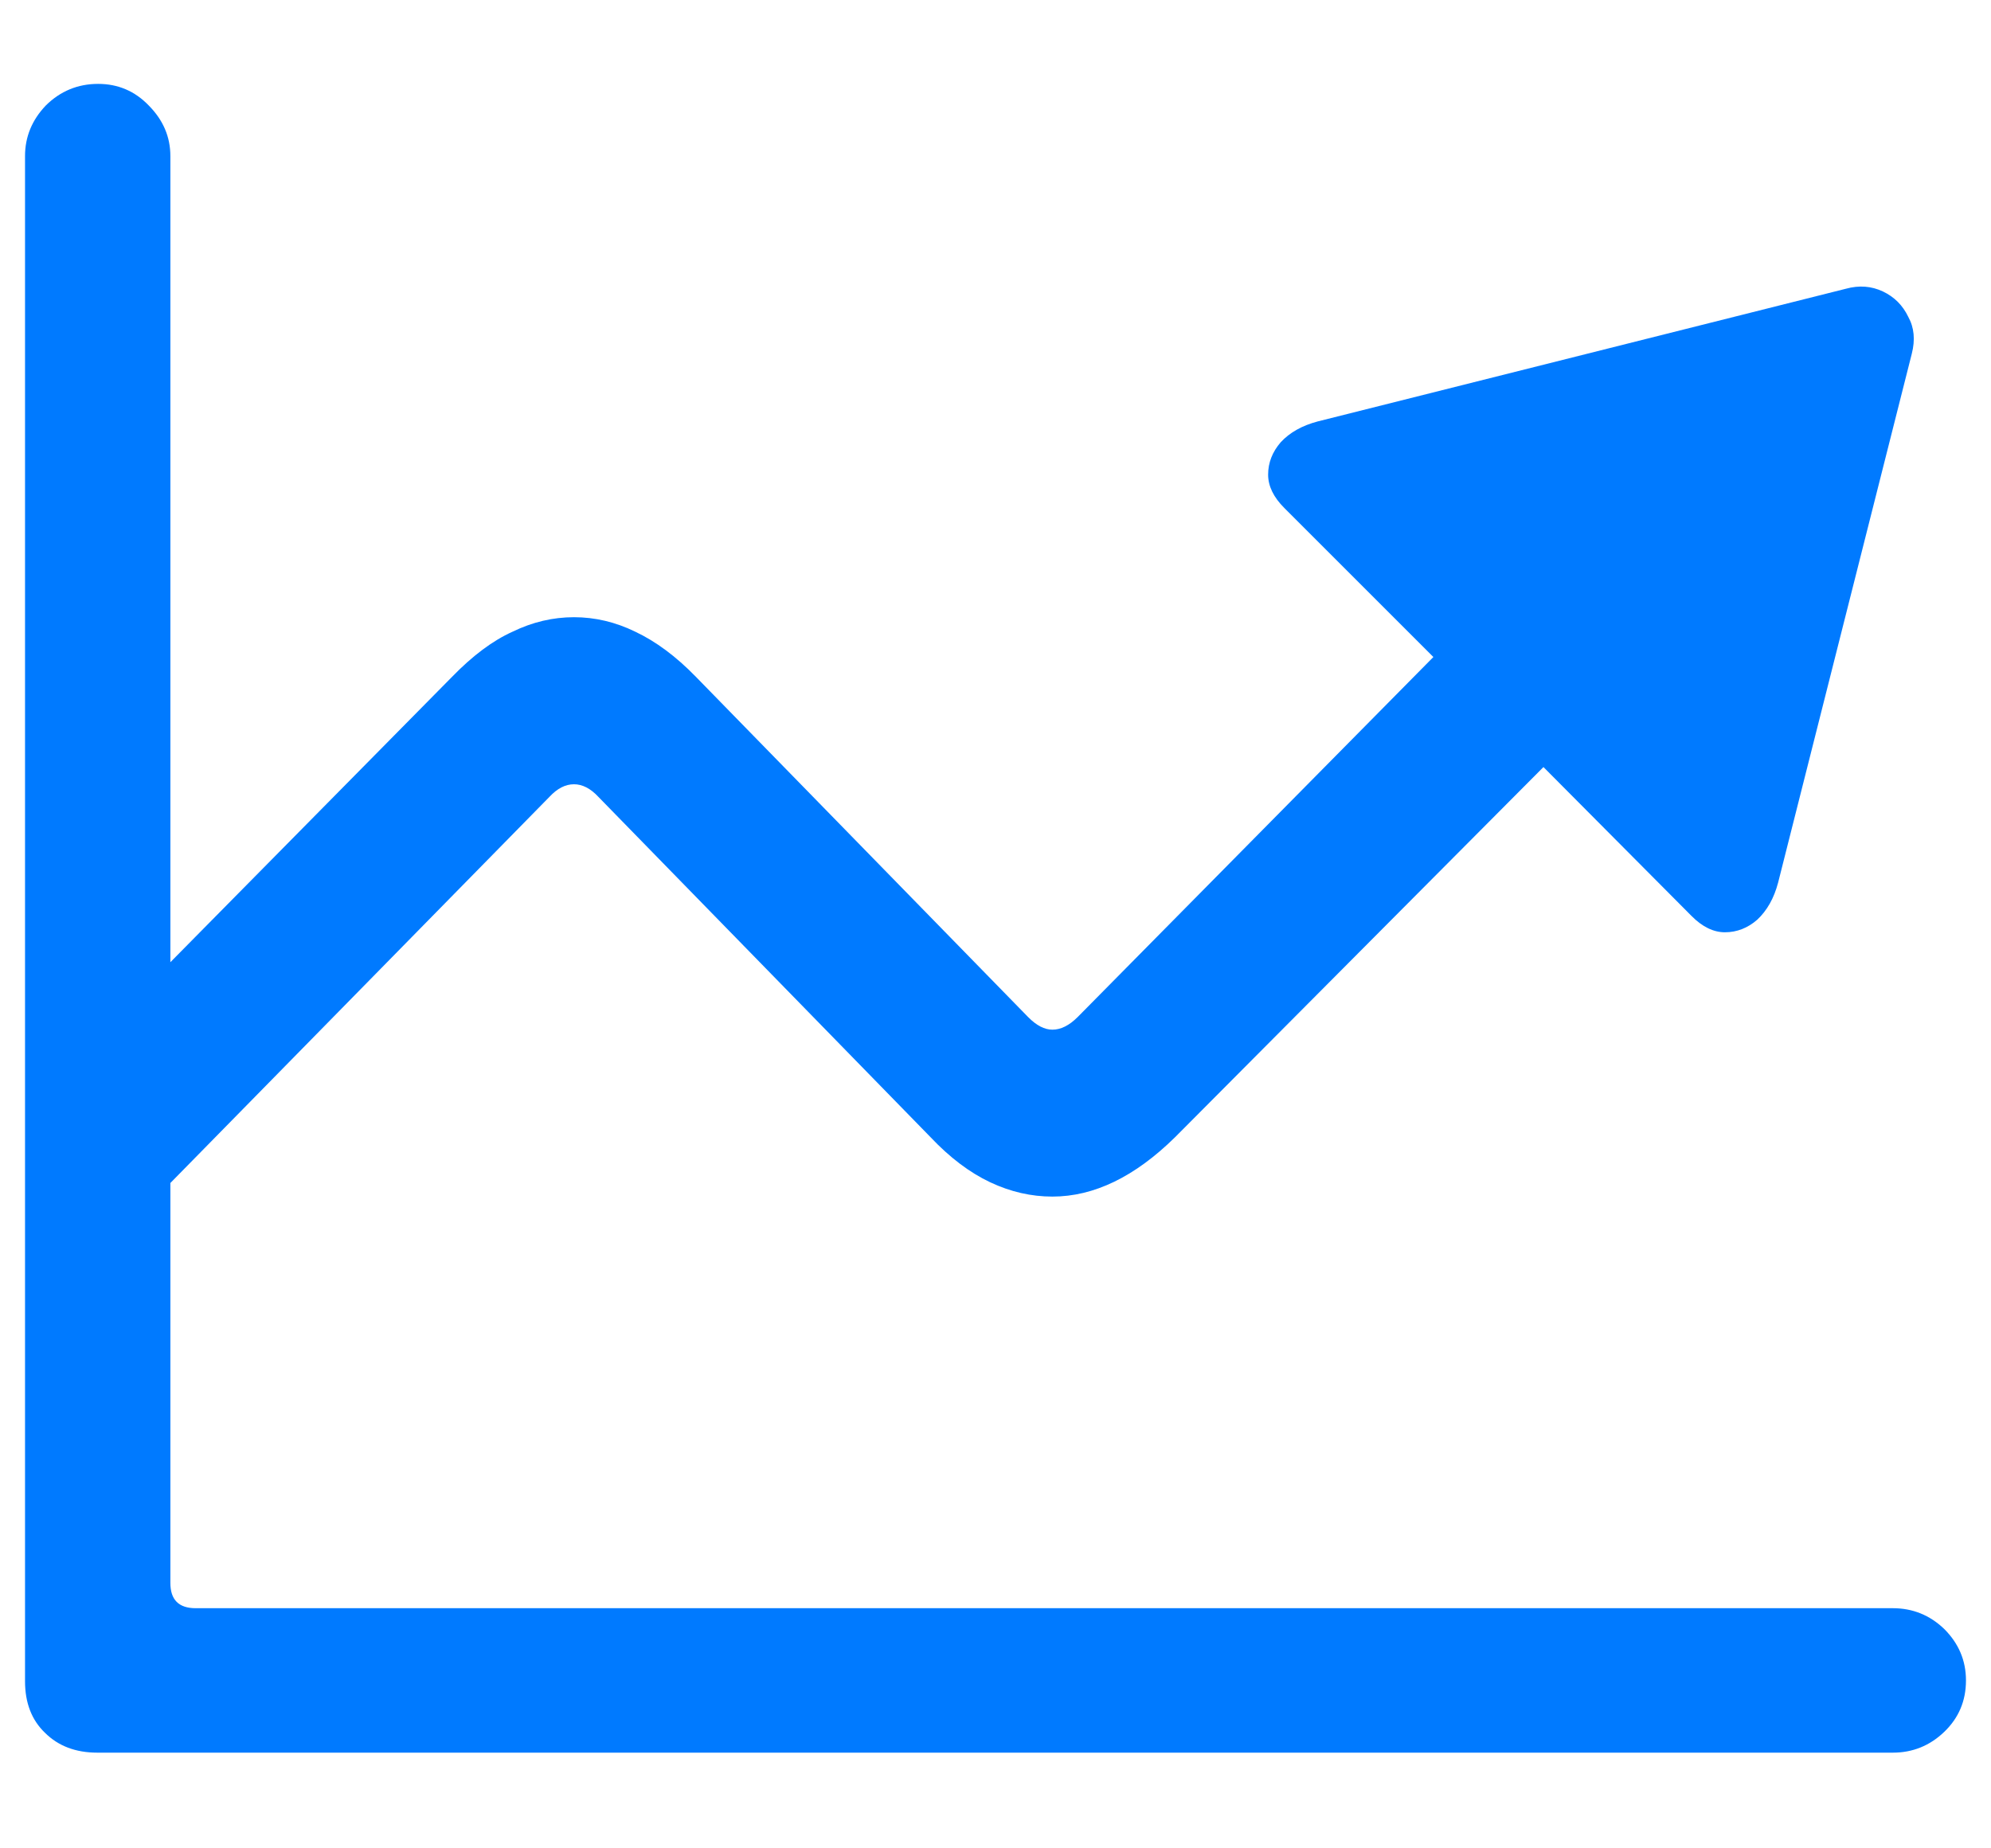 <svg width="14" height="13" viewBox="0 0 14 13" fill="none" xmlns="http://www.w3.org/2000/svg">
<path d="M0.176 11.825V1.098C0.176 0.962 0.225 0.844 0.322 0.742C0.424 0.641 0.547 0.59 0.69 0.59C0.83 0.59 0.949 0.641 1.046 0.742C1.147 0.844 1.198 0.962 1.198 1.098V11.133C1.198 11.252 1.257 11.311 1.376 11.311H13.31C13.449 11.311 13.57 11.36 13.671 11.457C13.773 11.559 13.824 11.679 13.824 11.819C13.824 11.963 13.773 12.083 13.671 12.181C13.57 12.278 13.449 12.327 13.31 12.327H0.684C0.532 12.327 0.409 12.28 0.316 12.187C0.223 12.098 0.176 11.977 0.176 11.825ZM1.116 8.404L0.341 7.636L3.179 4.76C3.323 4.612 3.464 4.506 3.604 4.443C3.744 4.375 3.888 4.341 4.036 4.341C4.184 4.341 4.328 4.375 4.467 4.443C4.611 4.511 4.753 4.616 4.893 4.76L7.229 7.153C7.288 7.213 7.345 7.242 7.4 7.242C7.459 7.242 7.518 7.213 7.578 7.153L10.079 4.621L9.031 3.573C8.955 3.497 8.917 3.419 8.917 3.338C8.917 3.254 8.947 3.178 9.006 3.11C9.069 3.042 9.156 2.993 9.266 2.964L12.979 2.031C13.073 2.005 13.159 2.012 13.24 2.05C13.32 2.088 13.379 2.147 13.418 2.228C13.46 2.304 13.468 2.39 13.443 2.488L12.503 6.208C12.474 6.318 12.425 6.404 12.357 6.468C12.29 6.527 12.213 6.557 12.129 6.557C12.049 6.557 11.97 6.519 11.894 6.442L10.853 5.395L8.263 7.998C7.98 8.277 7.692 8.416 7.4 8.416C7.252 8.416 7.106 8.383 6.962 8.315C6.818 8.247 6.678 8.141 6.543 7.998L4.207 5.604C4.152 5.545 4.095 5.516 4.036 5.516C3.976 5.516 3.919 5.545 3.864 5.604L1.116 8.404Z" fill="#007AFF"/>
</svg>
